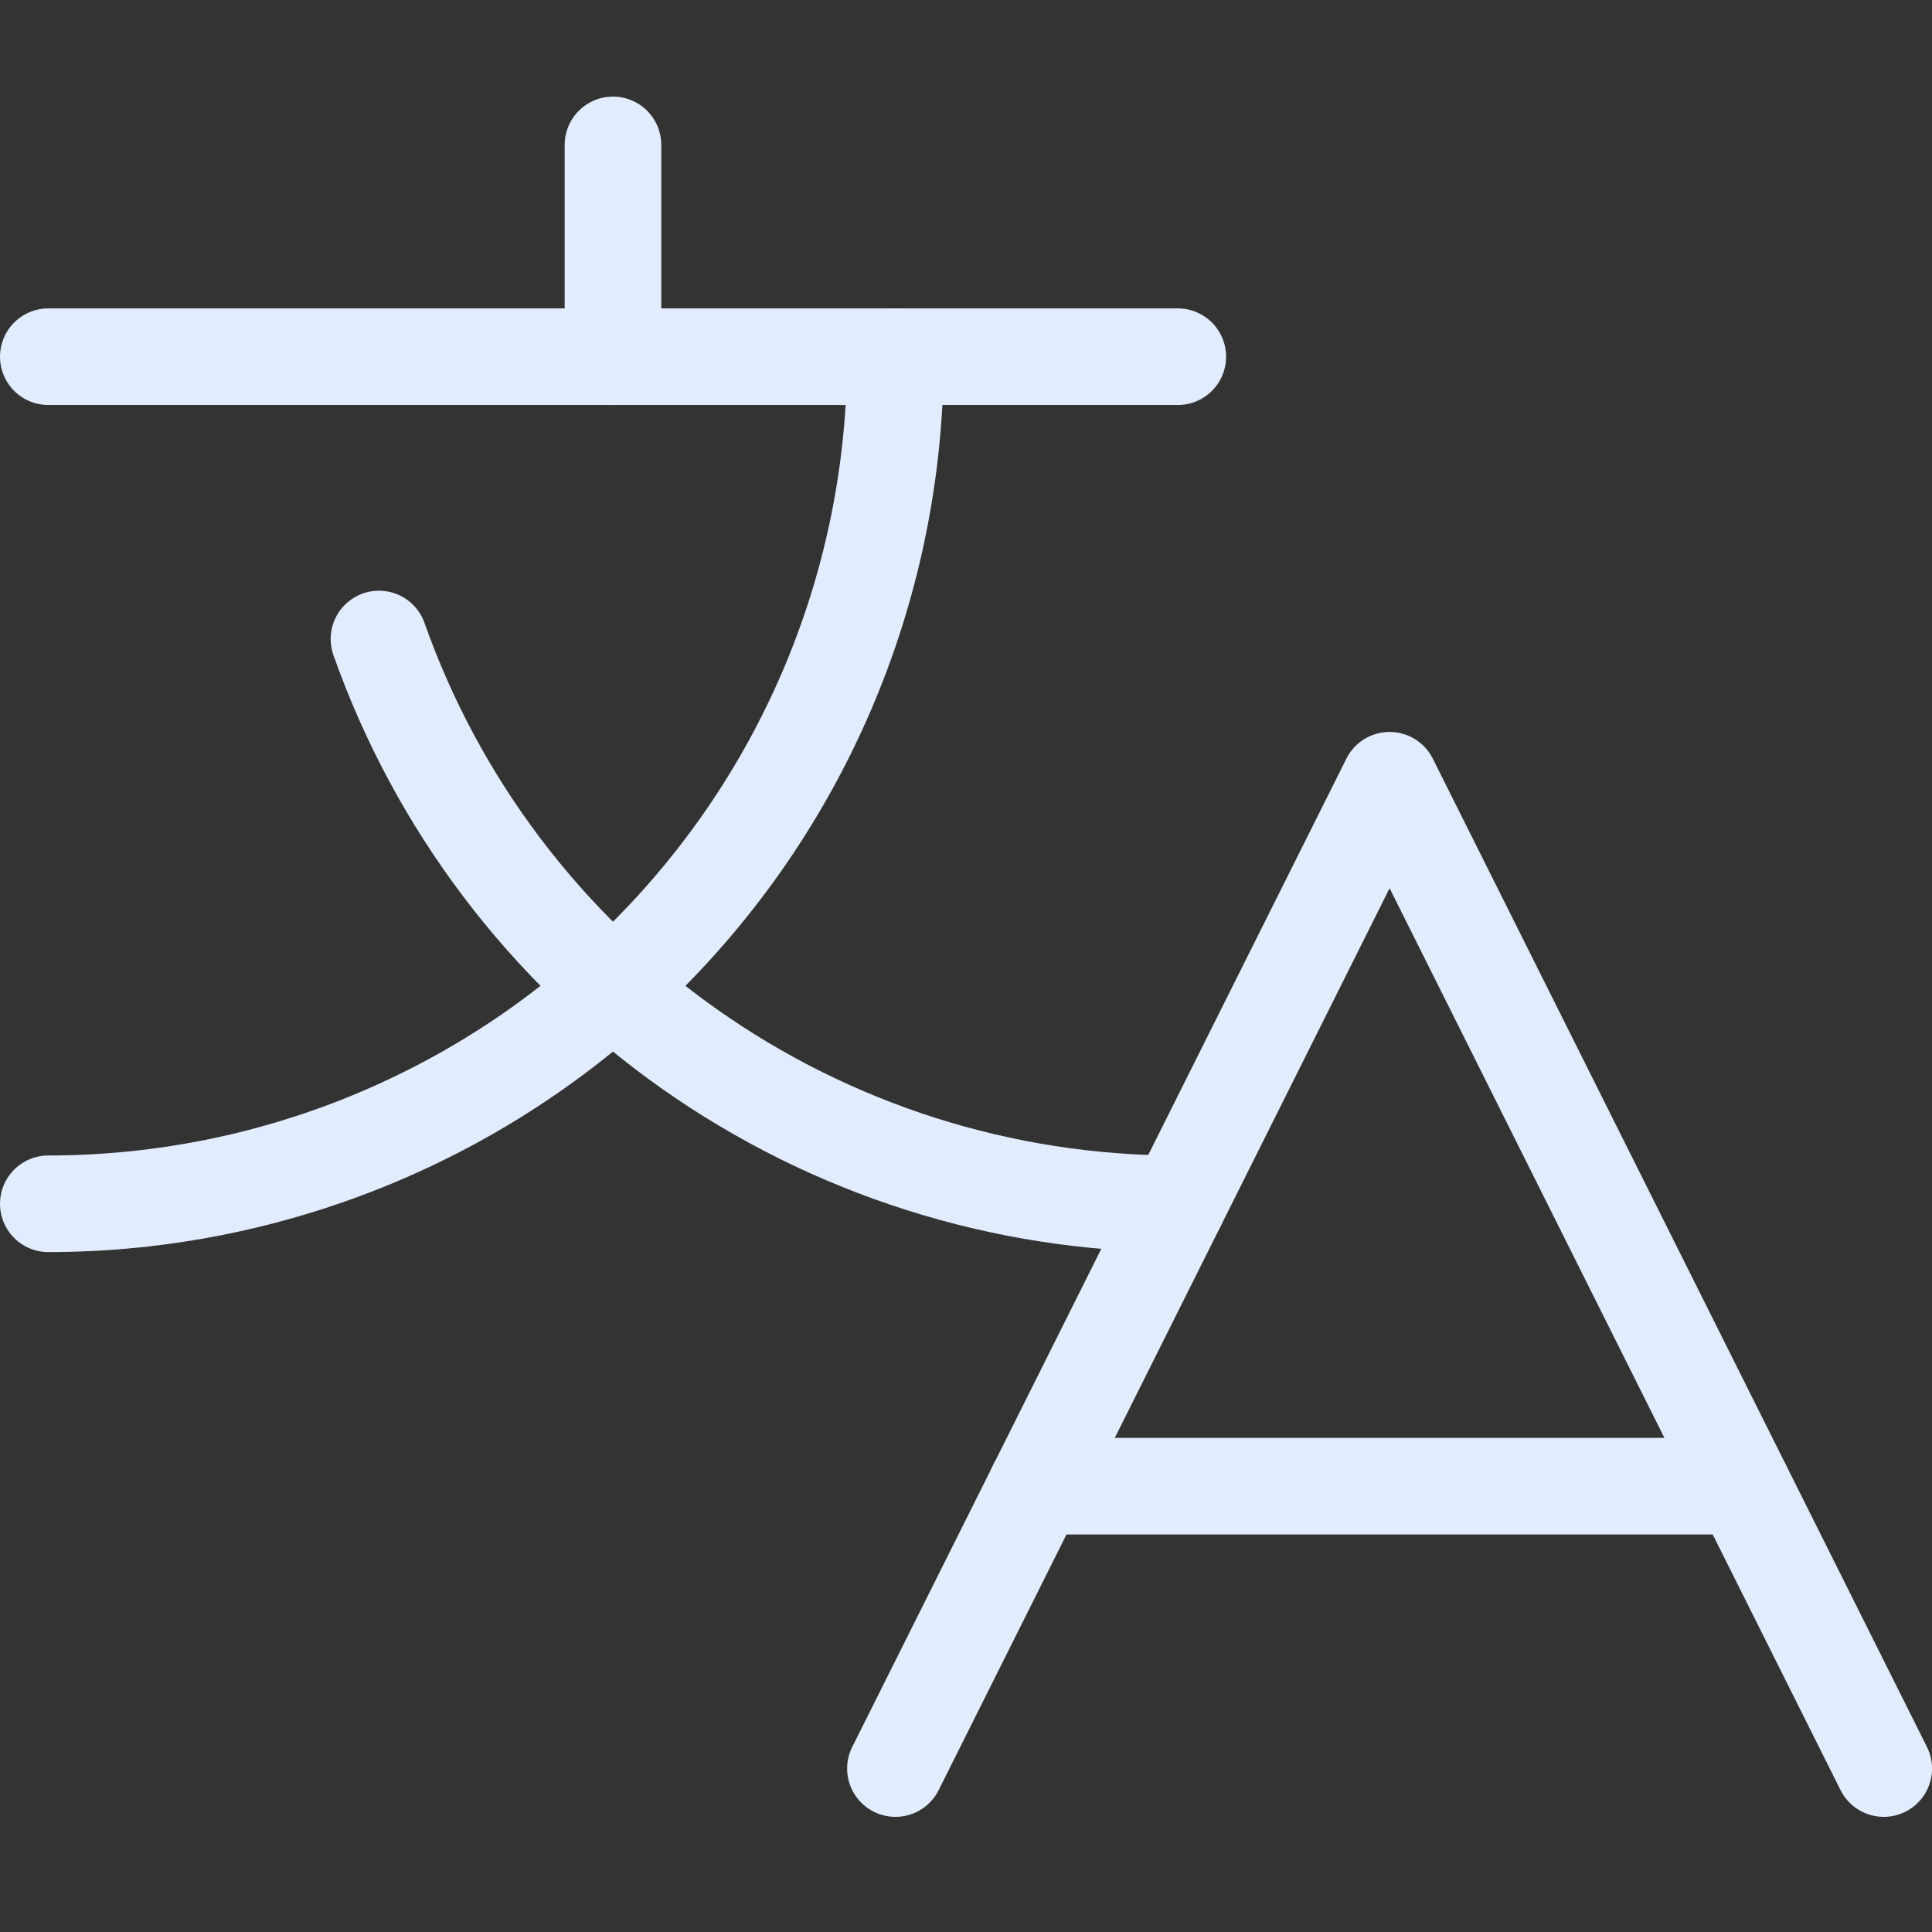<svg width="40" height="40" viewBox="0 0 40 40" fill="none" xmlns="http://www.w3.org/2000/svg">
<rect x="0" y="0" width="40" height="40" fill="#333333" stroke="none"/>
<path d="M39.001 36.616L28.77 16.154L18.539 36.616" stroke="#E2ECFF" stroke-width="2" stroke-linecap="round" stroke-linejoin="round"/>
<path d="M21.461 30.77H36.076" stroke="#E2ECFF" stroke-width="2" stroke-linecap="round" stroke-linejoin="round"/>
<path d="M12.691 3V7.385" stroke="#E2ECFF" stroke-width="2" stroke-linecap="round" stroke-linejoin="round"/>
<path d="M1 7.385H24.385" stroke="#E2ECFF" stroke-width="2" stroke-linecap="round" stroke-linejoin="round"/>
<path d="M18.538 7.385C18.538 12.036 16.691 16.497 13.402 19.786C10.113 23.075 5.651 24.923 1 24.923" stroke="#E2ECFF" stroke-width="2" stroke-linecap="round" stroke-linejoin="round"/>
<path d="M7.846 13.23C9.055 16.651 11.295 19.611 14.257 21.706C17.219 23.799 20.757 24.924 24.385 24.923" stroke="#E2ECFF" stroke-width="2" stroke-linecap="round" stroke-linejoin="round"/>
</svg>
